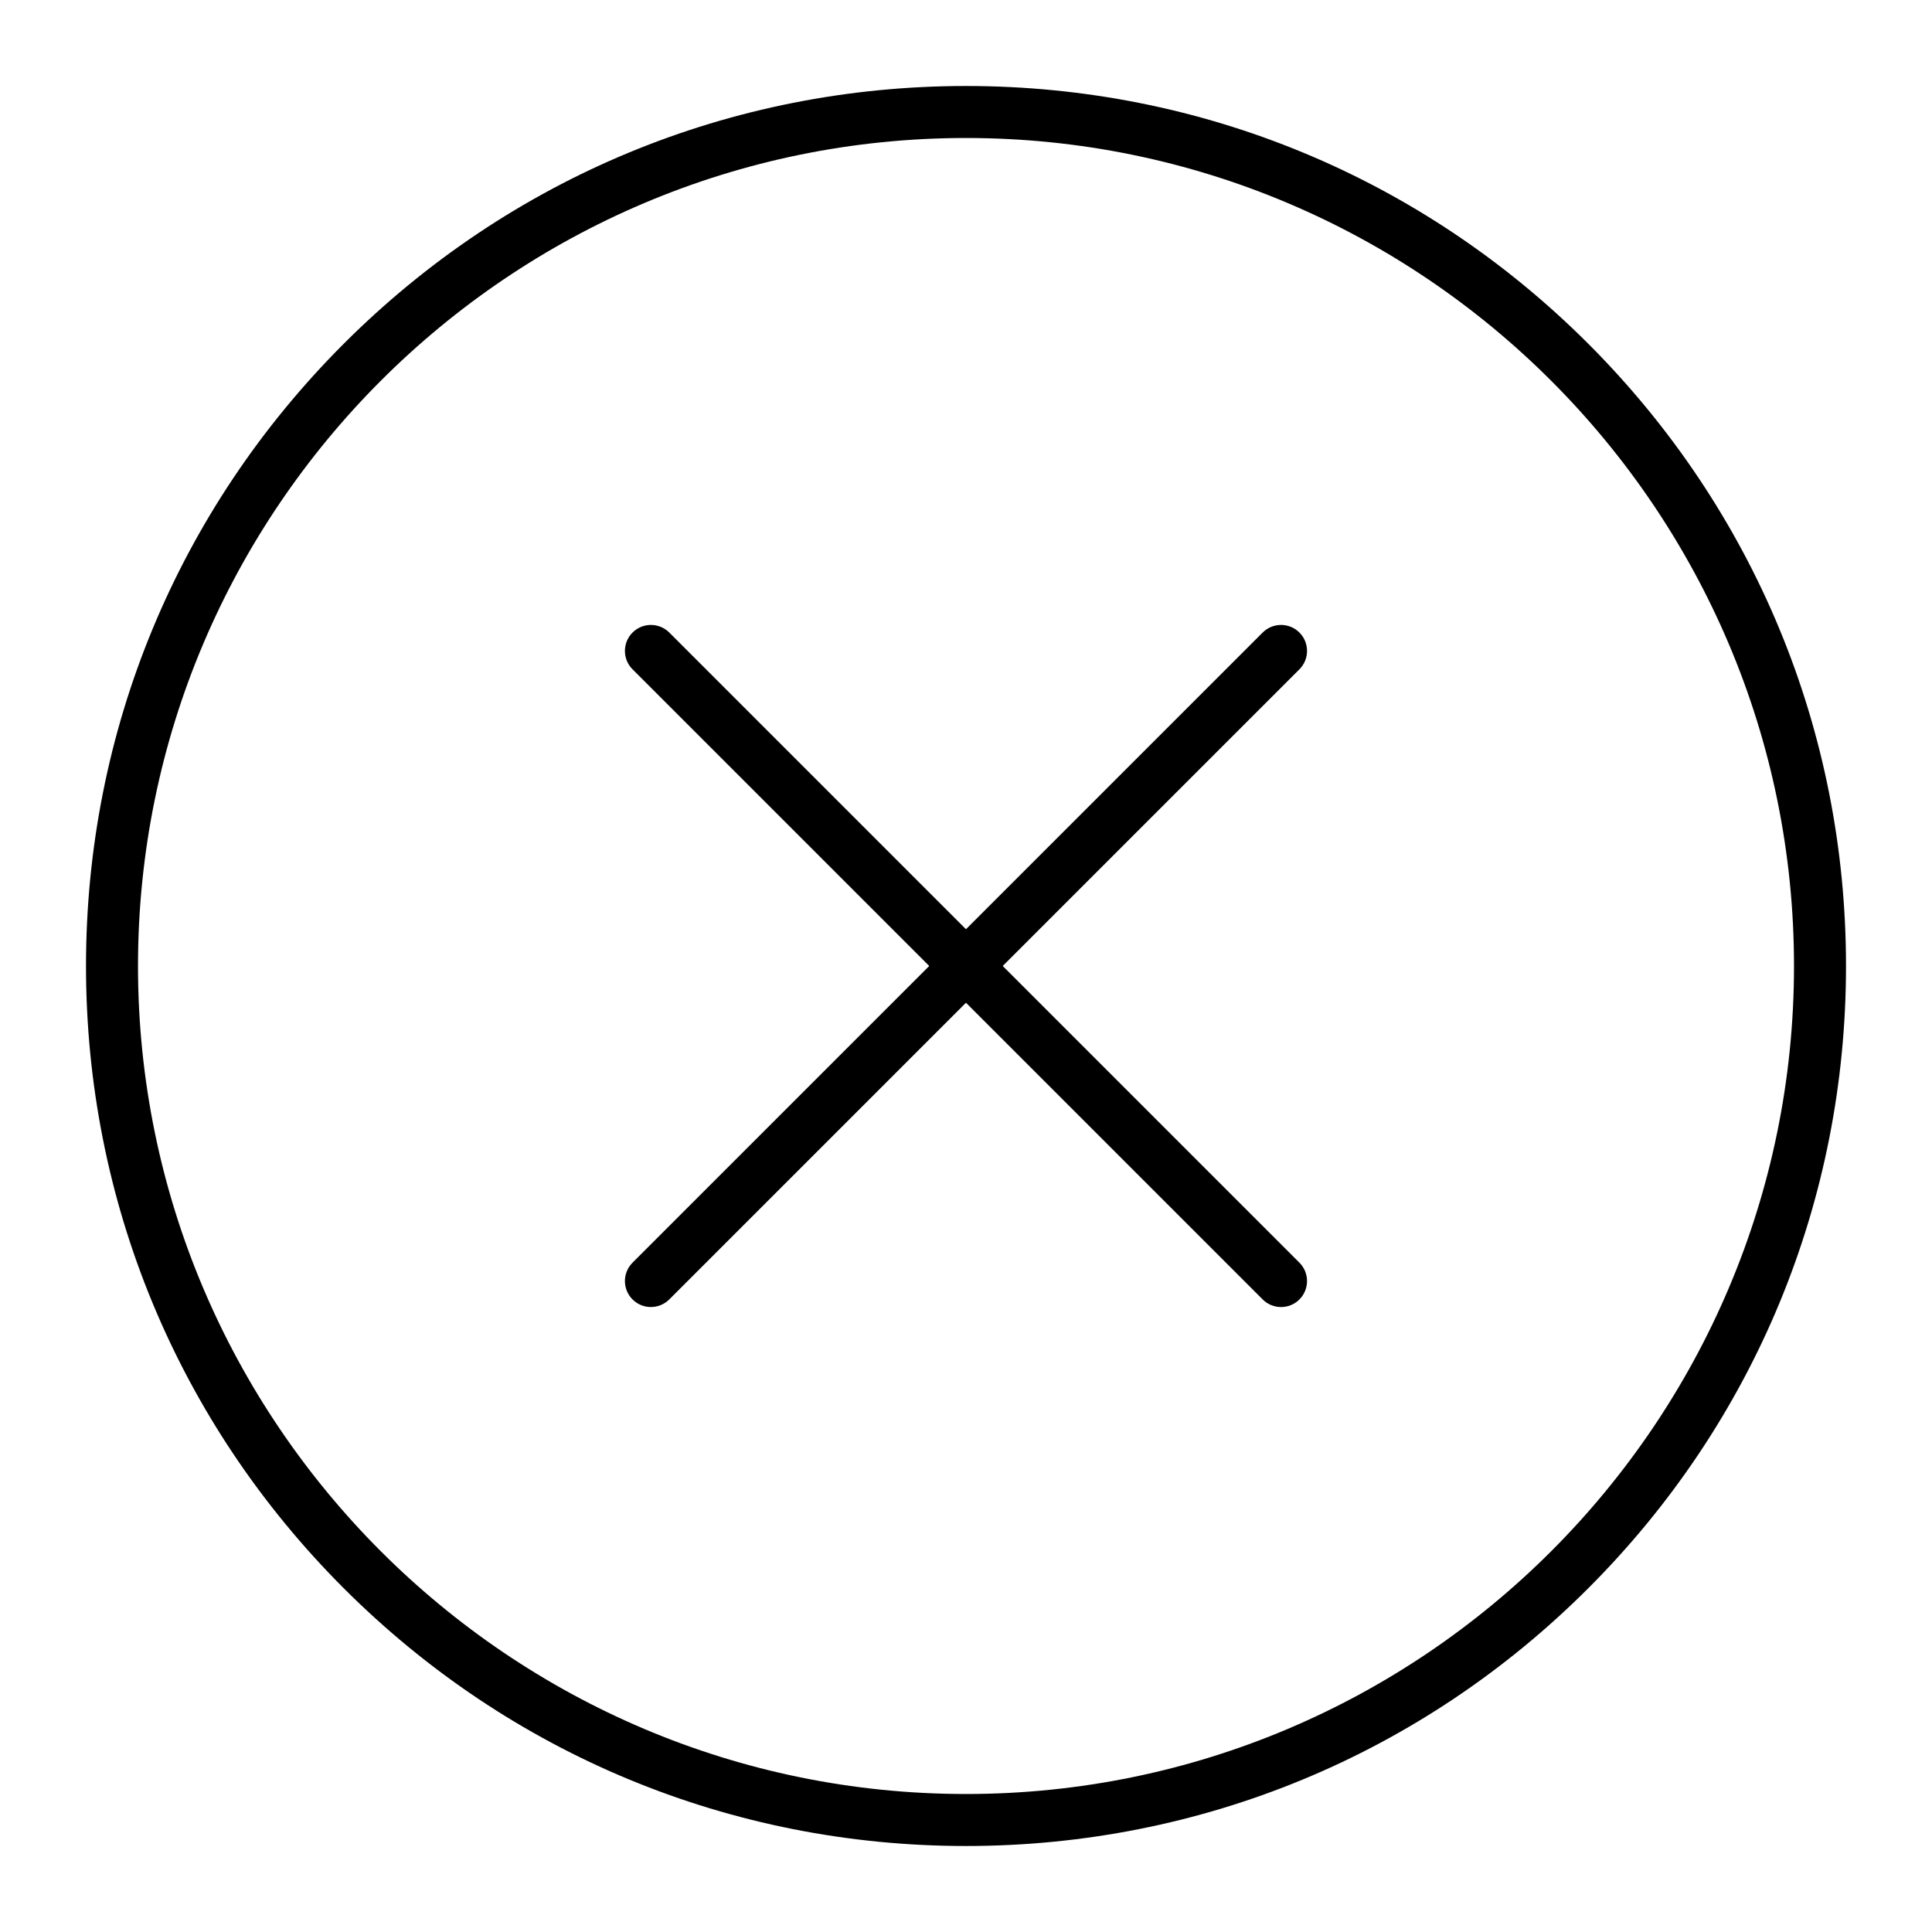 <?xml version="1.0" encoding="UTF-8"?>
<!-- Uploaded to: SVG Repo, www.svgrepo.com, Generator: SVG Repo Mixer Tools -->
<svg fill="#000000" width="800px" height="800px" version="1.1" viewBox="144 144 512 512" xmlns="http://www.w3.org/2000/svg">
 <g>
  <path d="m400 633.21c-62.293 0-120.86-24.258-164.9-68.305-44.051-44.047-68.309-102.61-68.309-164.9 0-62.293 24.258-120.86 68.305-164.91s102.61-68.305 164.91-68.305 120.86 24.258 164.9 68.305 68.305 102.61 68.305 164.91-24.258 120.86-68.305 164.9-102.61 68.305-164.9 68.305zm0-452.64c-121 0-219.43 98.438-219.43 219.43s98.438 219.43 219.43 219.43 219.43-98.438 219.43-219.43c-0.004-121-98.438-219.43-219.43-219.43z"/>
  <path d="m316.5 490.38c-1.762 0-3.527-0.672-4.871-2.016-2.691-2.691-2.691-7.051 0-9.742l166.99-166.99c2.691-2.688 7.051-2.688 9.742 0 2.688 2.688 2.688 7.051 0 9.742l-166.99 166.98c-1.348 1.348-3.109 2.019-4.871 2.019z"/>
  <path d="m483.49 490.38c-1.762 0-3.527-0.672-4.871-2.016l-166.99-166.99c-2.691-2.688-2.691-7.051 0-9.742 2.691-2.688 7.051-2.688 9.742 0l166.99 166.99c2.688 2.691 2.688 7.051 0 9.742-1.344 1.348-3.109 2.019-4.871 2.019z"/>
 </g>
</svg>